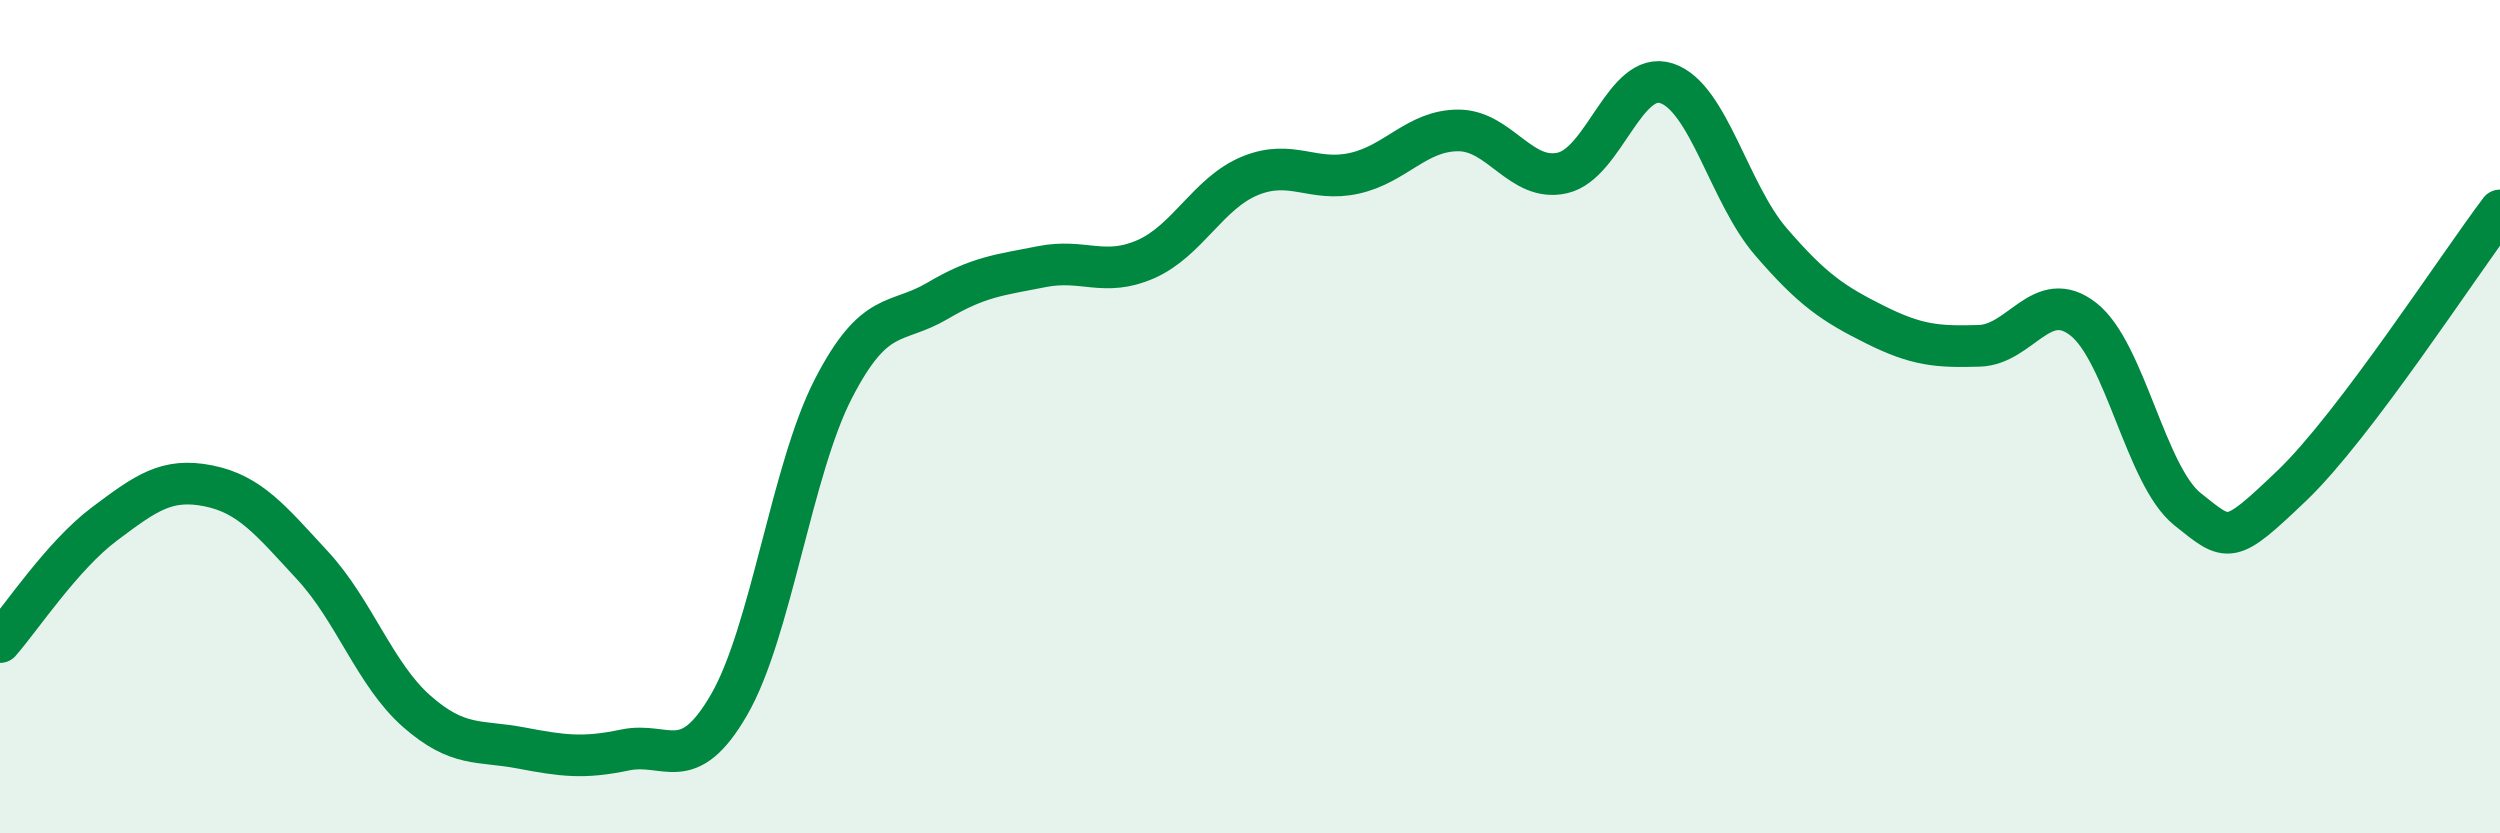 
    <svg width="60" height="20" viewBox="0 0 60 20" xmlns="http://www.w3.org/2000/svg">
      <path
        d="M 0,15.41 C 0.5,14.84 1.5,13.33 2.5,12.58 C 3.5,11.83 4,11.46 5,11.66 C 6,11.86 6.5,12.49 7.5,13.57 C 8.5,14.65 9,16.19 10,17.07 C 11,17.95 11.5,17.76 12.5,17.95 C 13.5,18.14 14,18.21 15,18 C 16,17.79 16.5,18.64 17.5,16.91 C 18.5,15.18 19,11.27 20,9.33 C 21,7.39 21.5,7.81 22.5,7.22 C 23.5,6.63 24,6.6 25,6.4 C 26,6.2 26.5,6.66 27.5,6.22 C 28.5,5.78 29,4.63 30,4.22 C 31,3.81 31.5,4.38 32.5,4.16 C 33.5,3.94 34,3.13 35,3.13 C 36,3.13 36.5,4.38 37.5,4.15 C 38.5,3.92 39,1.67 40,2 C 41,2.33 41.5,4.64 42.5,5.8 C 43.5,6.96 44,7.29 45,7.79 C 46,8.29 46.5,8.33 47.5,8.3 C 48.5,8.27 49,6.88 50,7.66 C 51,8.44 51.5,11.42 52.5,12.22 C 53.5,13.02 53.5,13.09 55,11.66 C 56.5,10.23 59,6.37 60,5.05L60 20L0 20Z"
        fill="#008740"
        opacity="0.1"
        stroke-linecap="round"
        stroke-linejoin="round"
      />
      <path
        d="M 0,15.41 C 0.5,14.84 1.5,13.33 2.5,12.58 C 3.5,11.83 4,11.46 5,11.66 C 6,11.86 6.5,12.49 7.5,13.57 C 8.5,14.65 9,16.19 10,17.07 C 11,17.95 11.5,17.76 12.5,17.95 C 13.5,18.14 14,18.21 15,18 C 16,17.79 16.5,18.64 17.5,16.91 C 18.5,15.18 19,11.27 20,9.33 C 21,7.39 21.5,7.81 22.5,7.22 C 23.5,6.63 24,6.6 25,6.4 C 26,6.2 26.5,6.66 27.5,6.22 C 28.5,5.78 29,4.63 30,4.22 C 31,3.81 31.5,4.38 32.5,4.16 C 33.5,3.94 34,3.13 35,3.13 C 36,3.13 36.5,4.38 37.5,4.15 C 38.5,3.92 39,1.67 40,2 C 41,2.33 41.5,4.64 42.5,5.8 C 43.5,6.96 44,7.29 45,7.79 C 46,8.29 46.5,8.33 47.5,8.3 C 48.5,8.27 49,6.88 50,7.66 C 51,8.44 51.5,11.42 52.5,12.22 C 53.5,13.02 53.5,13.09 55,11.66 C 56.5,10.23 59,6.37 60,5.05"
        stroke="#008740"
        stroke-width="1"
        fill="none"
        stroke-linecap="round"
        stroke-linejoin="round"
      />
    </svg>
  